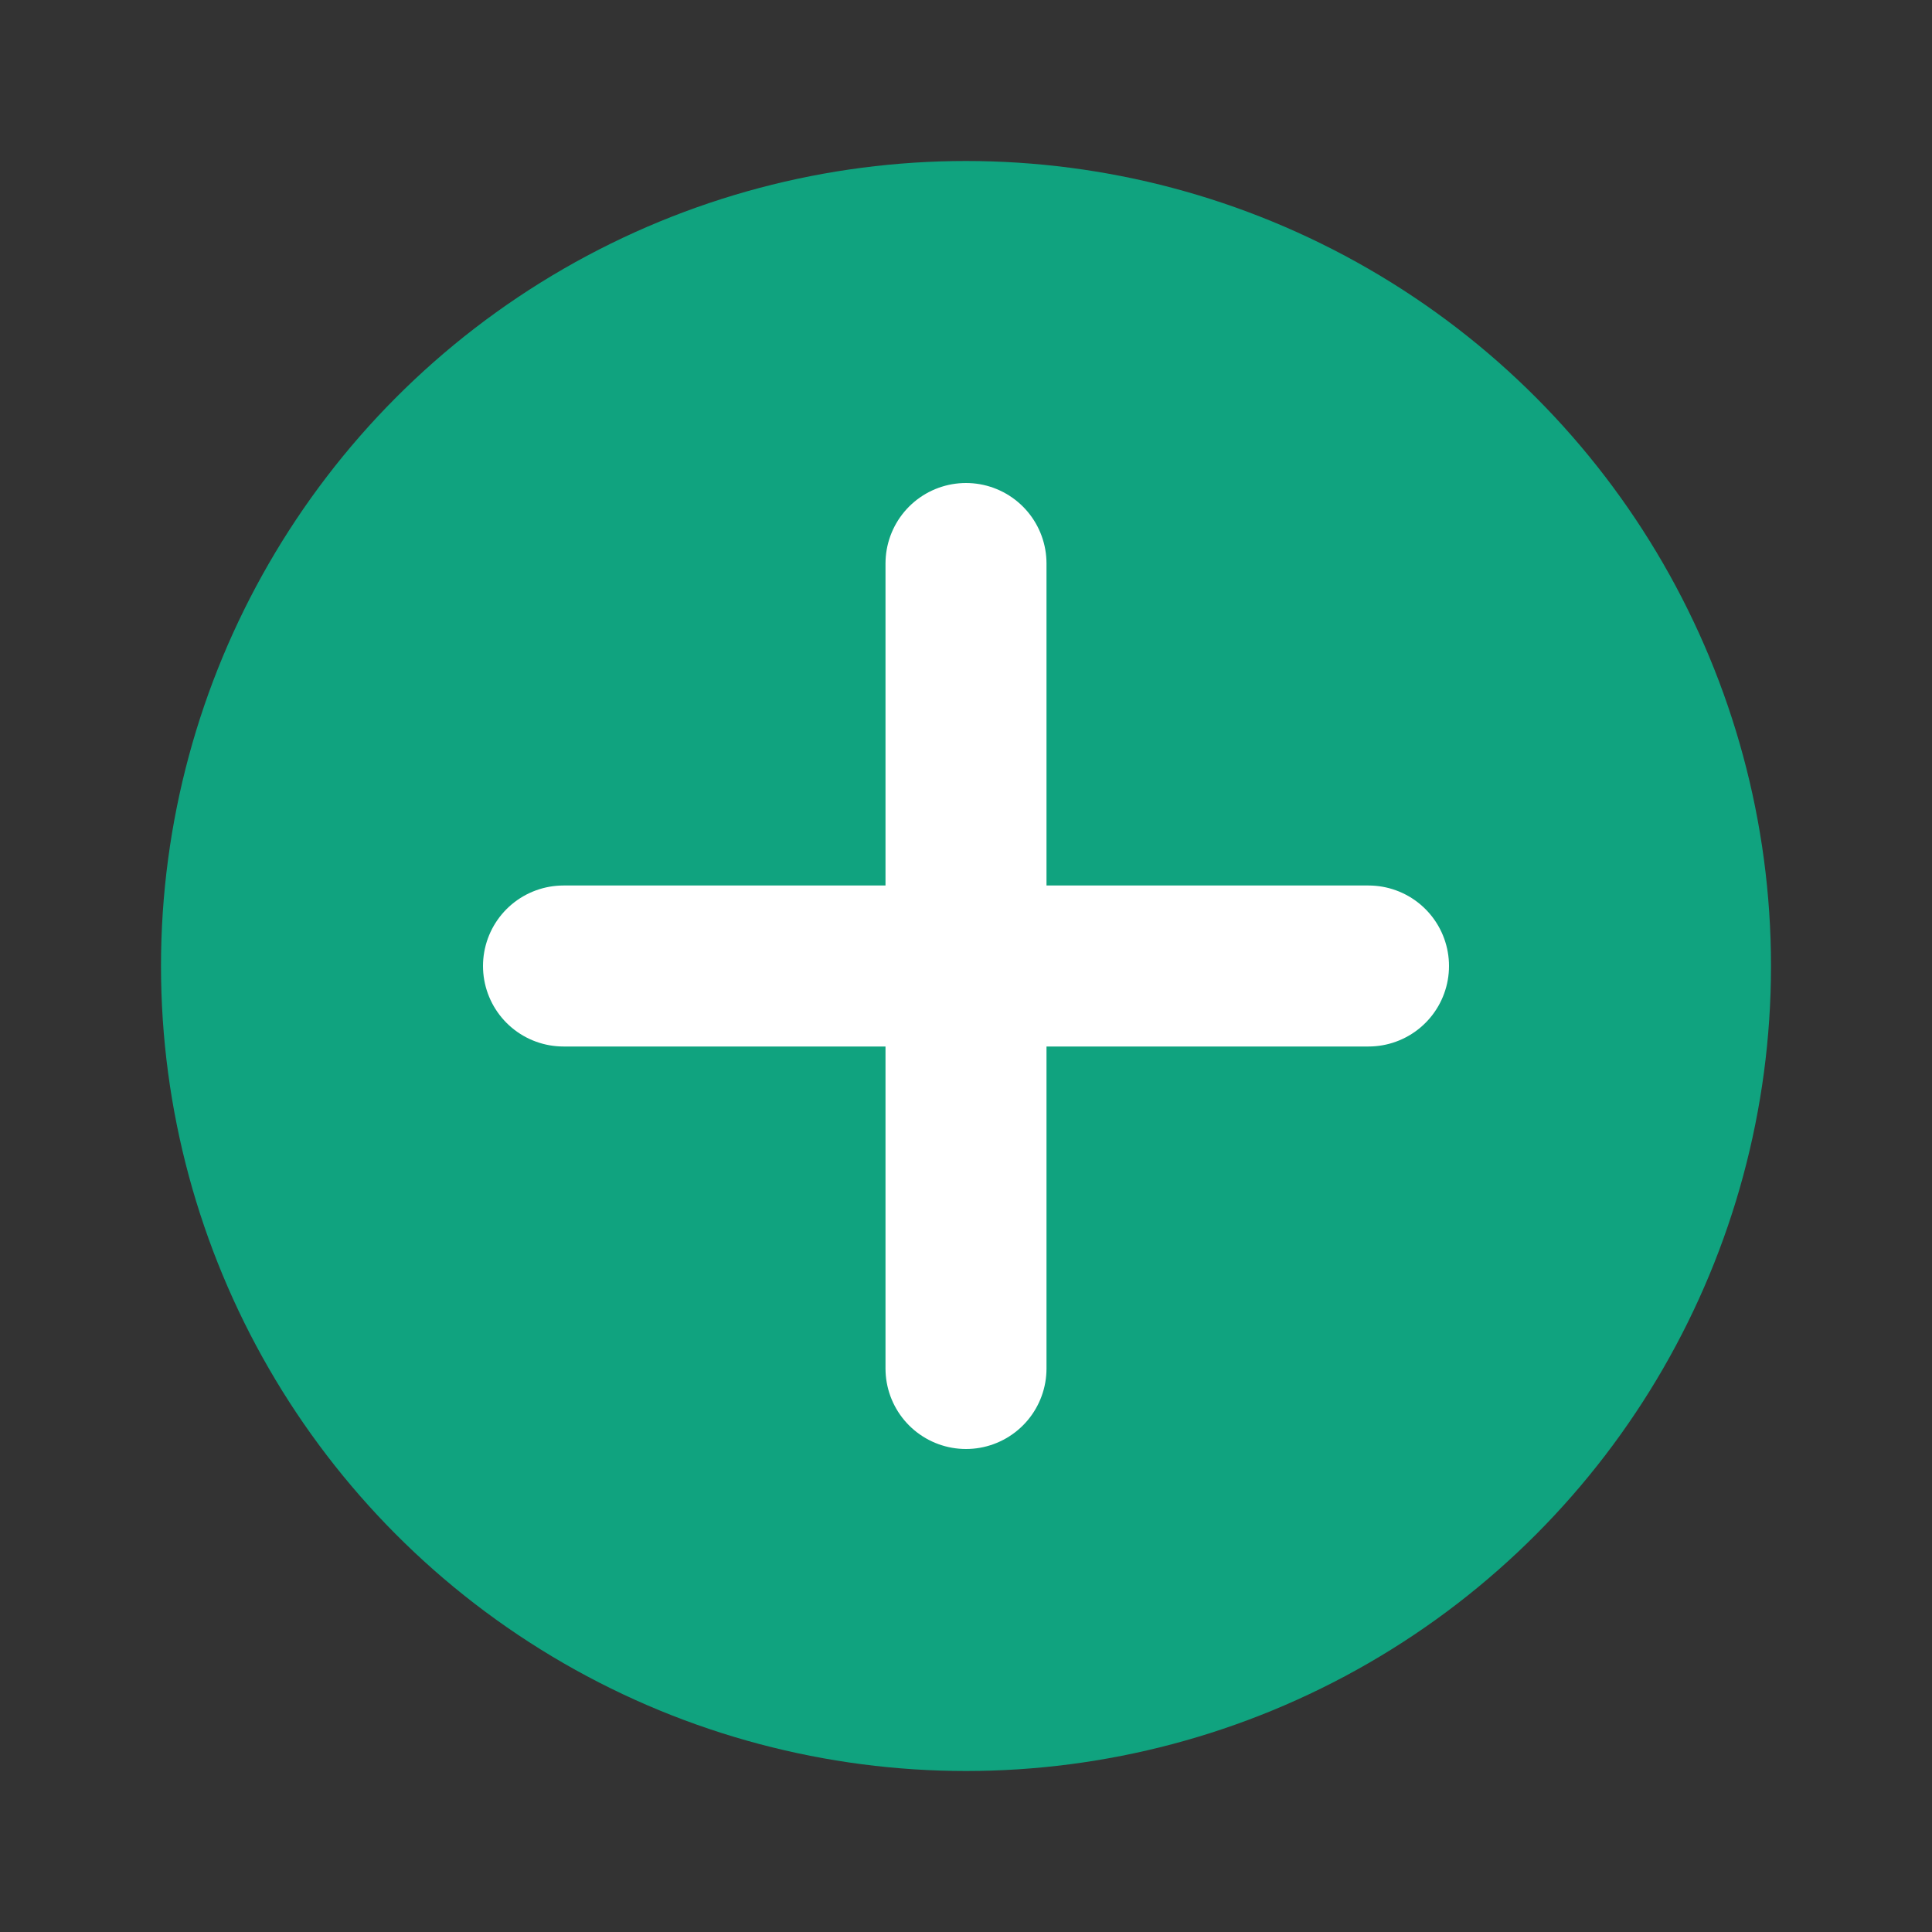 <svg viewBox="0 0 24 24" fill="none" xmlns="http://www.w3.org/2000/svg"><rect x="0" y="0" width="24" height="24" fill="#333333" stroke="none"/><circle cx="12" cy="12" r="10" fill="#10A37F"/><path d="M12 7v10M7 12h10" stroke="#fff" stroke-width="2" stroke-linecap="round"/></svg>